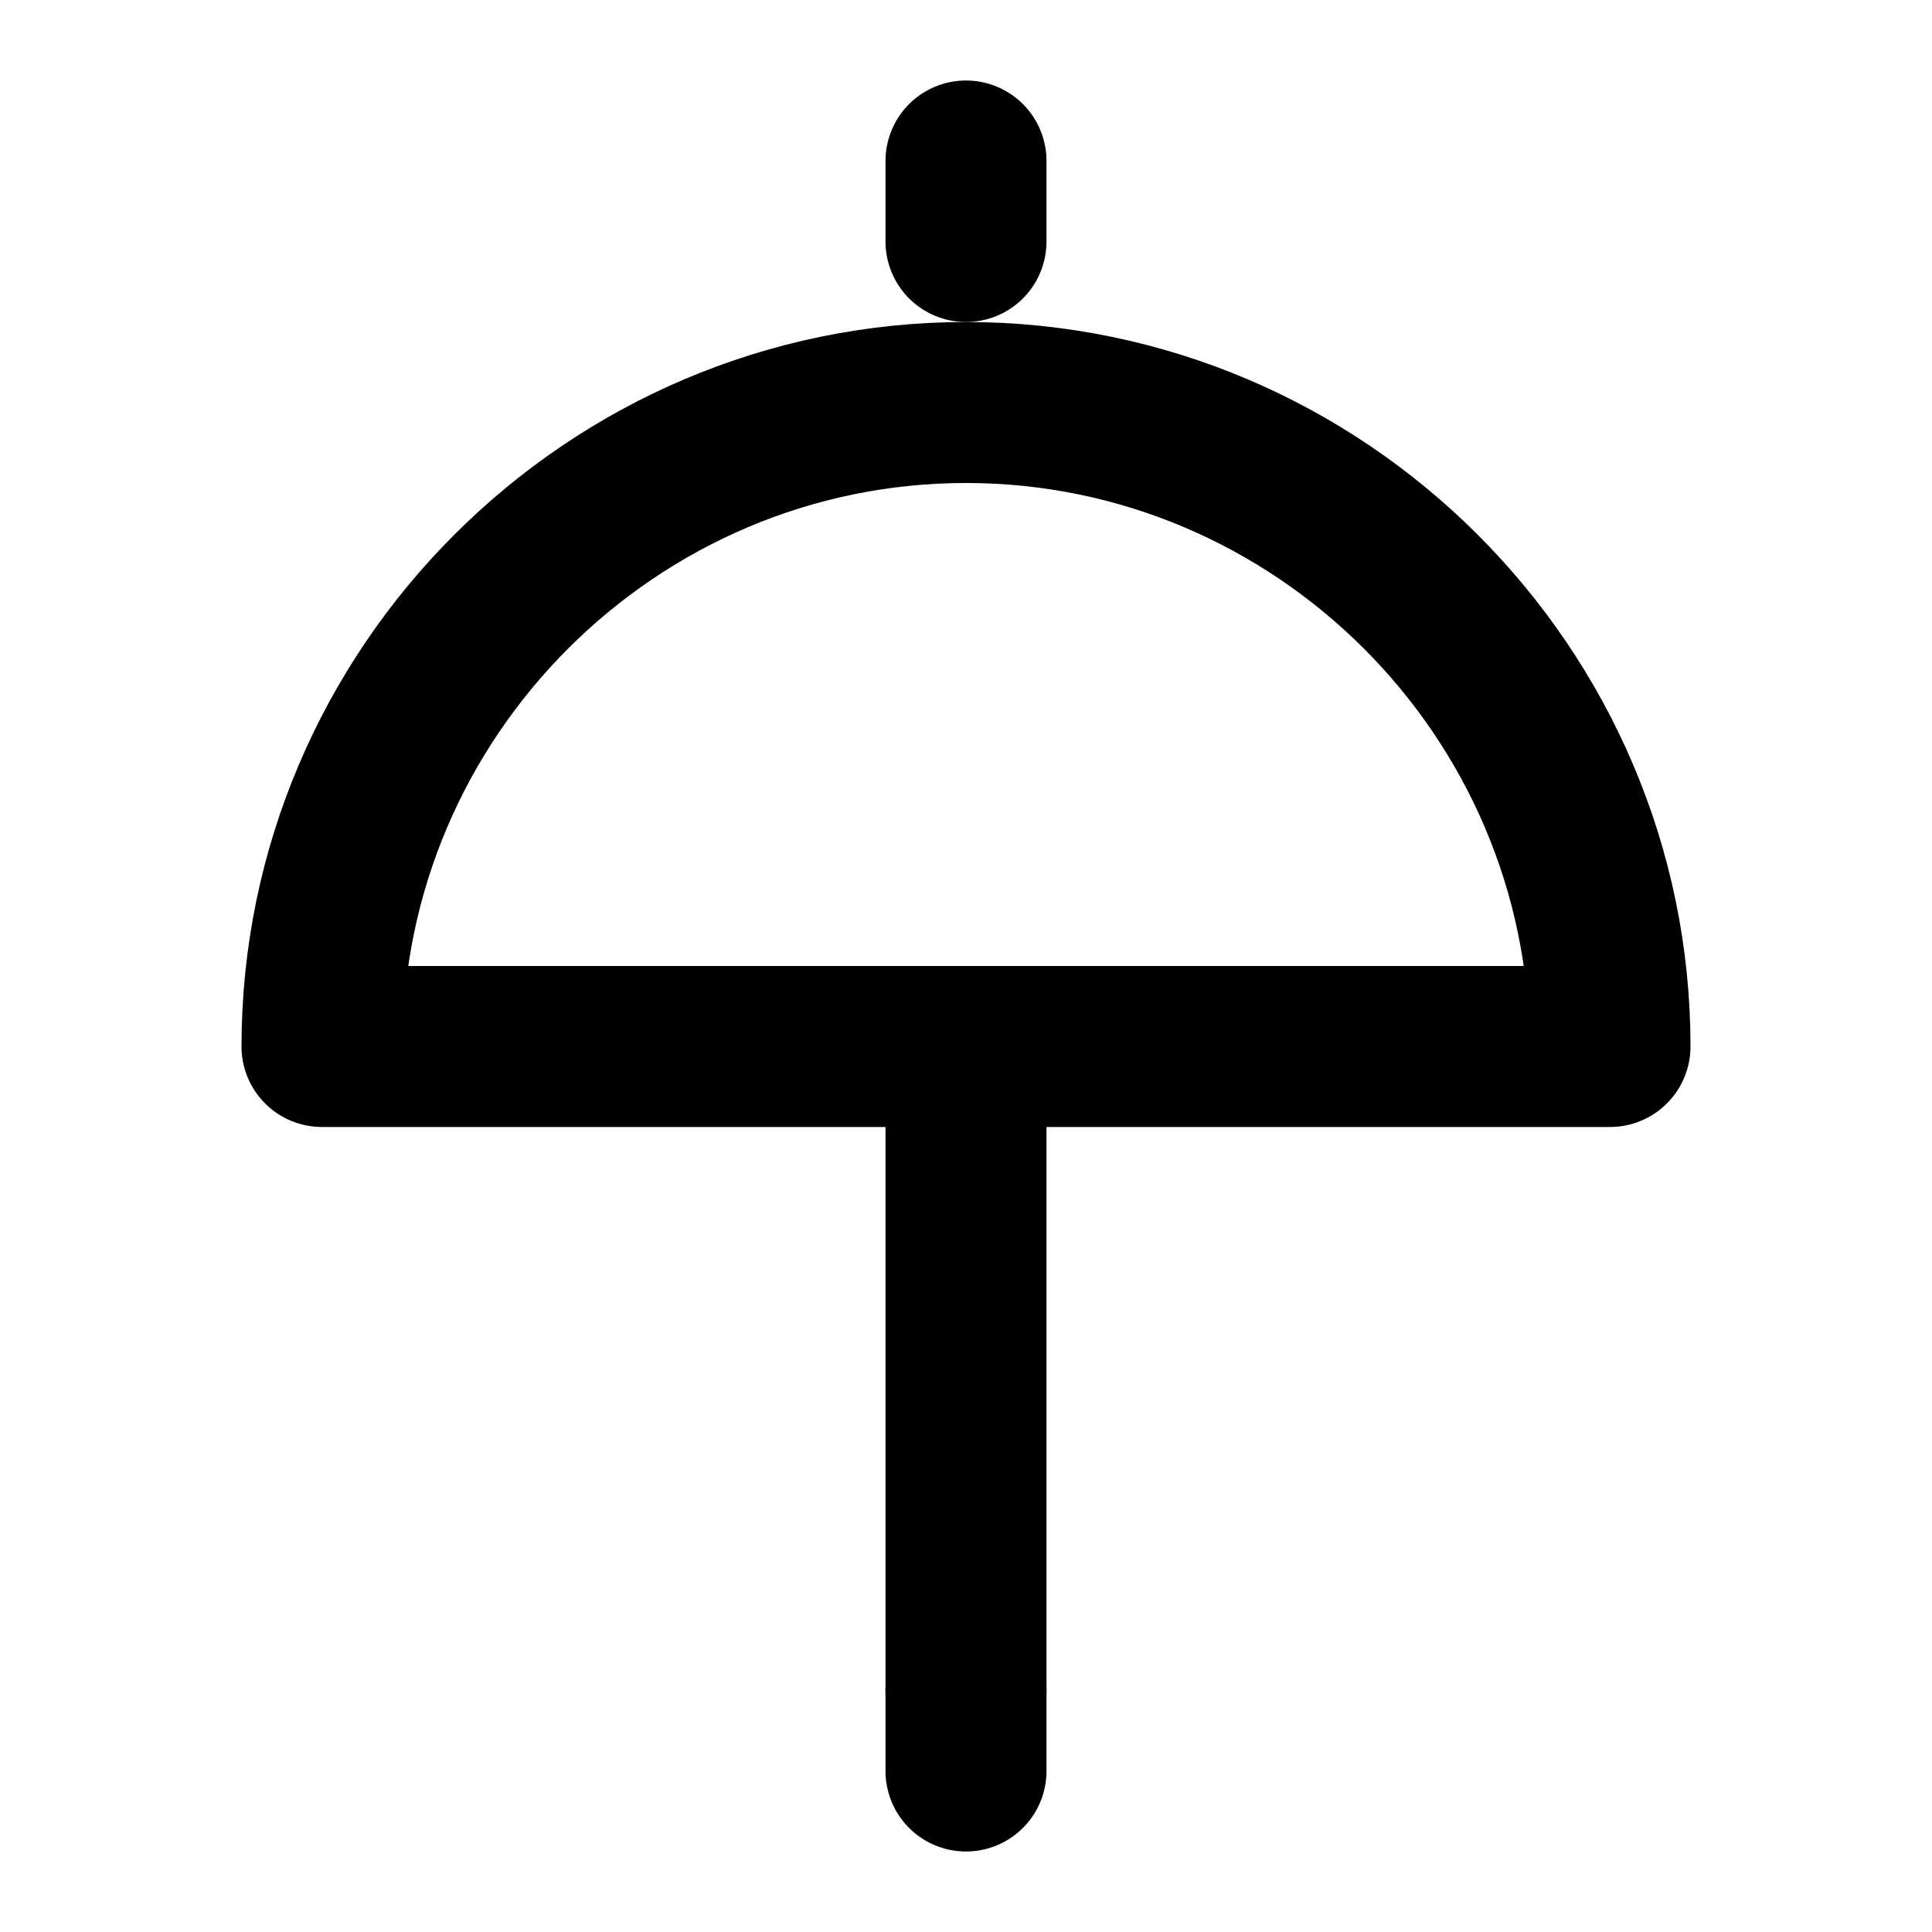 <svg xmlns="http://www.w3.org/2000/svg" width="24" height="24" viewBox="0 0 24 24" fill="none" stroke="currentColor" stroke-width="2" stroke-linecap="round" stroke-linejoin="round">
  <path d="M12 2v1" />
  <path d="M12 22v-1" />
  <path d="M4 13c0-4.4 3.6-8 8-8s8 3.6 8 8h-16z" />
  <path d="M12 14v7" />
</svg>